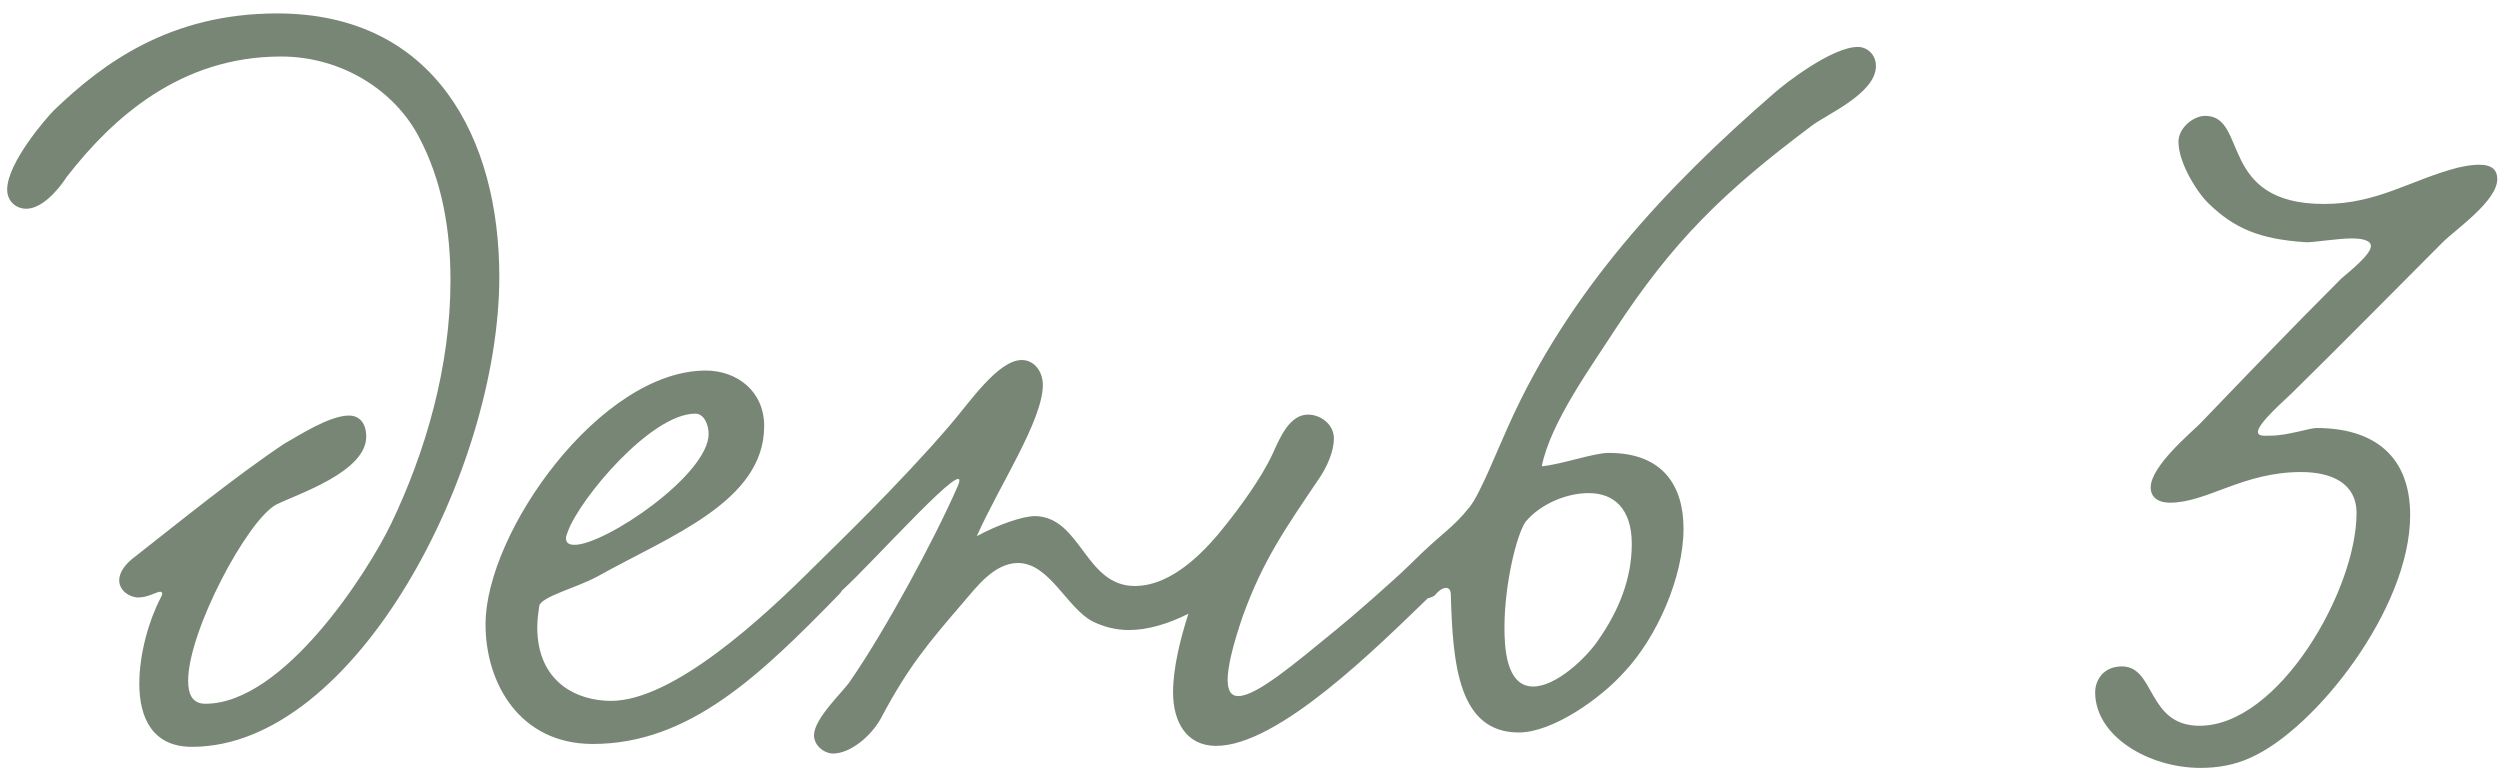 <?xml version="1.0" encoding="UTF-8"?> <svg xmlns="http://www.w3.org/2000/svg" width="94" height="29" viewBox="0 0 94 29" fill="none"><path d="M15.75 5.149C14.85 3.421 12.87 2.125 10.566 2.125C6.786 2.125 4.23 4.429 2.502 6.661C2.178 7.165 1.566 7.849 0.99 7.849C0.594 7.849 0.27 7.561 0.27 7.129C0.27 6.121 1.746 4.429 2.034 4.141C3.87 2.377 6.39 0.505 10.422 0.505C16.362 0.505 18.774 5.221 18.774 10.405C18.774 17.677 13.374 28.081 7.218 28.081C5.742 28.081 5.238 27.001 5.238 25.705C5.238 24.589 5.598 23.329 6.03 22.501C6.066 22.429 6.102 22.357 6.102 22.321C6.102 22.285 6.066 22.249 6.03 22.249C5.886 22.249 5.562 22.465 5.202 22.465C4.878 22.465 4.482 22.213 4.482 21.817C4.482 21.529 4.698 21.205 5.094 20.917C6.75 19.621 8.874 17.893 10.71 16.669C11.178 16.417 12.366 15.625 13.122 15.625C13.518 15.625 13.77 15.913 13.77 16.417C13.77 17.749 11.178 18.577 10.386 18.973C9.306 19.549 7.074 23.725 7.074 25.597C7.074 26.137 7.254 26.461 7.722 26.461C10.674 26.461 13.842 21.493 14.706 19.693C16.002 16.993 16.938 13.789 16.938 10.549C16.938 8.605 16.614 6.769 15.75 5.149ZM28.733 16.021C28.733 18.865 25.169 20.161 22.468 21.673C21.677 22.105 20.345 22.429 20.273 22.789C20.236 23.077 20.201 23.329 20.201 23.581C20.201 25.669 21.712 26.353 22.973 26.353C25.312 26.353 28.697 23.221 30.605 21.313C31.288 20.629 32.261 21.601 31.541 22.357C28.588 25.381 25.924 27.973 22.288 27.973C19.552 27.973 18.256 25.705 18.256 23.473C18.256 20.017 22.576 13.933 26.537 13.933C27.689 13.933 28.733 14.689 28.733 16.021ZM26.14 15.553C24.485 15.553 21.82 18.721 21.352 19.981C21.317 20.089 21.28 20.161 21.28 20.233C21.28 20.413 21.389 20.485 21.605 20.485C22.756 20.485 26.645 17.857 26.645 16.309C26.645 16.021 26.5 15.553 26.14 15.553ZM52.999 21.241C53.755 20.773 54.655 21.601 53.791 22.393C51.775 24.337 48.067 28.045 45.727 28.045C44.611 28.045 44.107 27.145 44.107 26.029C44.107 25.093 44.395 23.977 44.683 23.077C43.891 23.473 43.135 23.689 42.451 23.689C41.983 23.689 41.515 23.581 41.083 23.365C40.111 22.861 39.463 21.169 38.275 21.169C37.375 21.169 36.691 22.105 36.223 22.645C34.891 24.193 34.135 25.093 33.127 27.001C32.731 27.721 31.939 28.333 31.327 28.333C31.003 28.333 30.607 28.045 30.607 27.649C30.607 27.001 31.723 25.993 31.975 25.597C33.271 23.725 35.107 20.341 36.007 18.289C36.619 16.885 32.839 21.133 31.687 22.177C30.931 22.861 30.067 22.033 30.679 21.241C31.291 20.629 33.811 18.217 35.719 15.985C36.439 15.157 37.519 13.537 38.419 13.537C38.887 13.537 39.211 13.969 39.211 14.473C39.211 15.805 37.555 18.289 36.727 20.161C37.519 19.729 38.455 19.405 38.923 19.405C40.651 19.441 40.795 22.033 42.667 22.033C44.107 22.033 45.367 20.665 46.123 19.693C46.555 19.153 47.419 18.001 47.851 17.065C48.139 16.417 48.499 15.589 49.183 15.589C49.651 15.589 50.155 15.949 50.155 16.489C50.155 16.957 49.903 17.569 49.543 18.073C48.355 19.837 47.491 21.061 46.735 23.149C46.339 24.301 46.159 25.093 46.159 25.561C46.159 25.993 46.303 26.173 46.555 26.173C47.239 26.173 48.643 24.985 50.227 23.689C50.767 23.257 52.459 21.781 52.999 21.241ZM57.971 17.533C58.727 17.461 59.916 17.029 60.492 17.029C62.544 17.029 63.3 18.289 63.3 19.873C63.3 21.709 62.291 23.977 61.068 25.273C60.167 26.281 58.367 27.541 57.108 27.541C54.84 27.541 54.623 24.985 54.551 22.357C54.551 22.249 54.516 22.105 54.371 22.105C54.264 22.105 54.12 22.177 53.94 22.393C53.184 22.861 52.428 21.817 53.039 21.205C54.264 19.981 54.587 19.909 55.272 19.045C55.667 18.541 56.316 16.885 56.712 16.021C58.98 10.945 62.651 7.021 66.719 3.493C67.079 3.169 68.879 1.765 69.852 1.765C70.212 1.765 70.535 2.053 70.535 2.485C70.535 3.529 68.627 4.321 68.088 4.753C64.775 7.237 62.904 9.073 60.708 12.421C59.88 13.717 58.295 15.877 57.971 17.533ZM57.359 19.621C56.999 20.161 56.568 22.033 56.568 23.581C56.568 24.265 56.603 25.813 57.648 25.813C58.511 25.813 59.663 24.733 60.132 24.013C60.852 22.969 61.355 21.781 61.355 20.449C61.355 19.153 60.708 18.541 59.736 18.541C58.907 18.541 57.935 18.937 57.359 19.621ZM93.898 6.733C93.898 7.561 92.314 8.641 91.846 9.109C90.01 10.945 88.138 12.853 86.158 14.797C85.942 15.013 84.898 15.913 84.898 16.237C84.898 16.417 85.15 16.381 85.366 16.381C86.014 16.381 86.842 16.093 87.094 16.093C89.254 16.093 90.622 17.137 90.622 19.369C90.622 22.897 87.058 27.397 84.646 28.477C84.034 28.765 83.386 28.873 82.738 28.873C80.794 28.873 78.778 27.685 78.778 26.029C78.778 25.597 79.066 25.057 79.786 25.057C81.046 25.057 80.722 27.289 82.702 27.289C85.69 27.289 88.606 22.177 88.606 19.297C88.606 18.145 87.634 17.749 86.518 17.749C84.322 17.749 82.99 18.901 81.586 18.901C81.226 18.901 80.866 18.757 80.866 18.325C80.866 17.533 82.378 16.273 82.702 15.949C84.538 14.041 86.05 12.457 88.03 10.477C88.318 10.225 89.146 9.577 89.146 9.253C89.146 9.037 88.822 8.965 88.426 8.965C87.922 8.965 87.022 9.109 86.734 9.109C84.934 9.001 83.998 8.569 83.062 7.669C82.666 7.309 81.91 6.157 81.91 5.329C81.91 4.825 82.45 4.357 82.918 4.357C84.538 4.357 83.386 7.669 87.382 7.669C89.398 7.669 90.622 6.769 92.422 6.301C92.746 6.229 92.998 6.193 93.214 6.193C93.718 6.193 93.898 6.409 93.898 6.733Z" fill="#788675"></path></svg> 